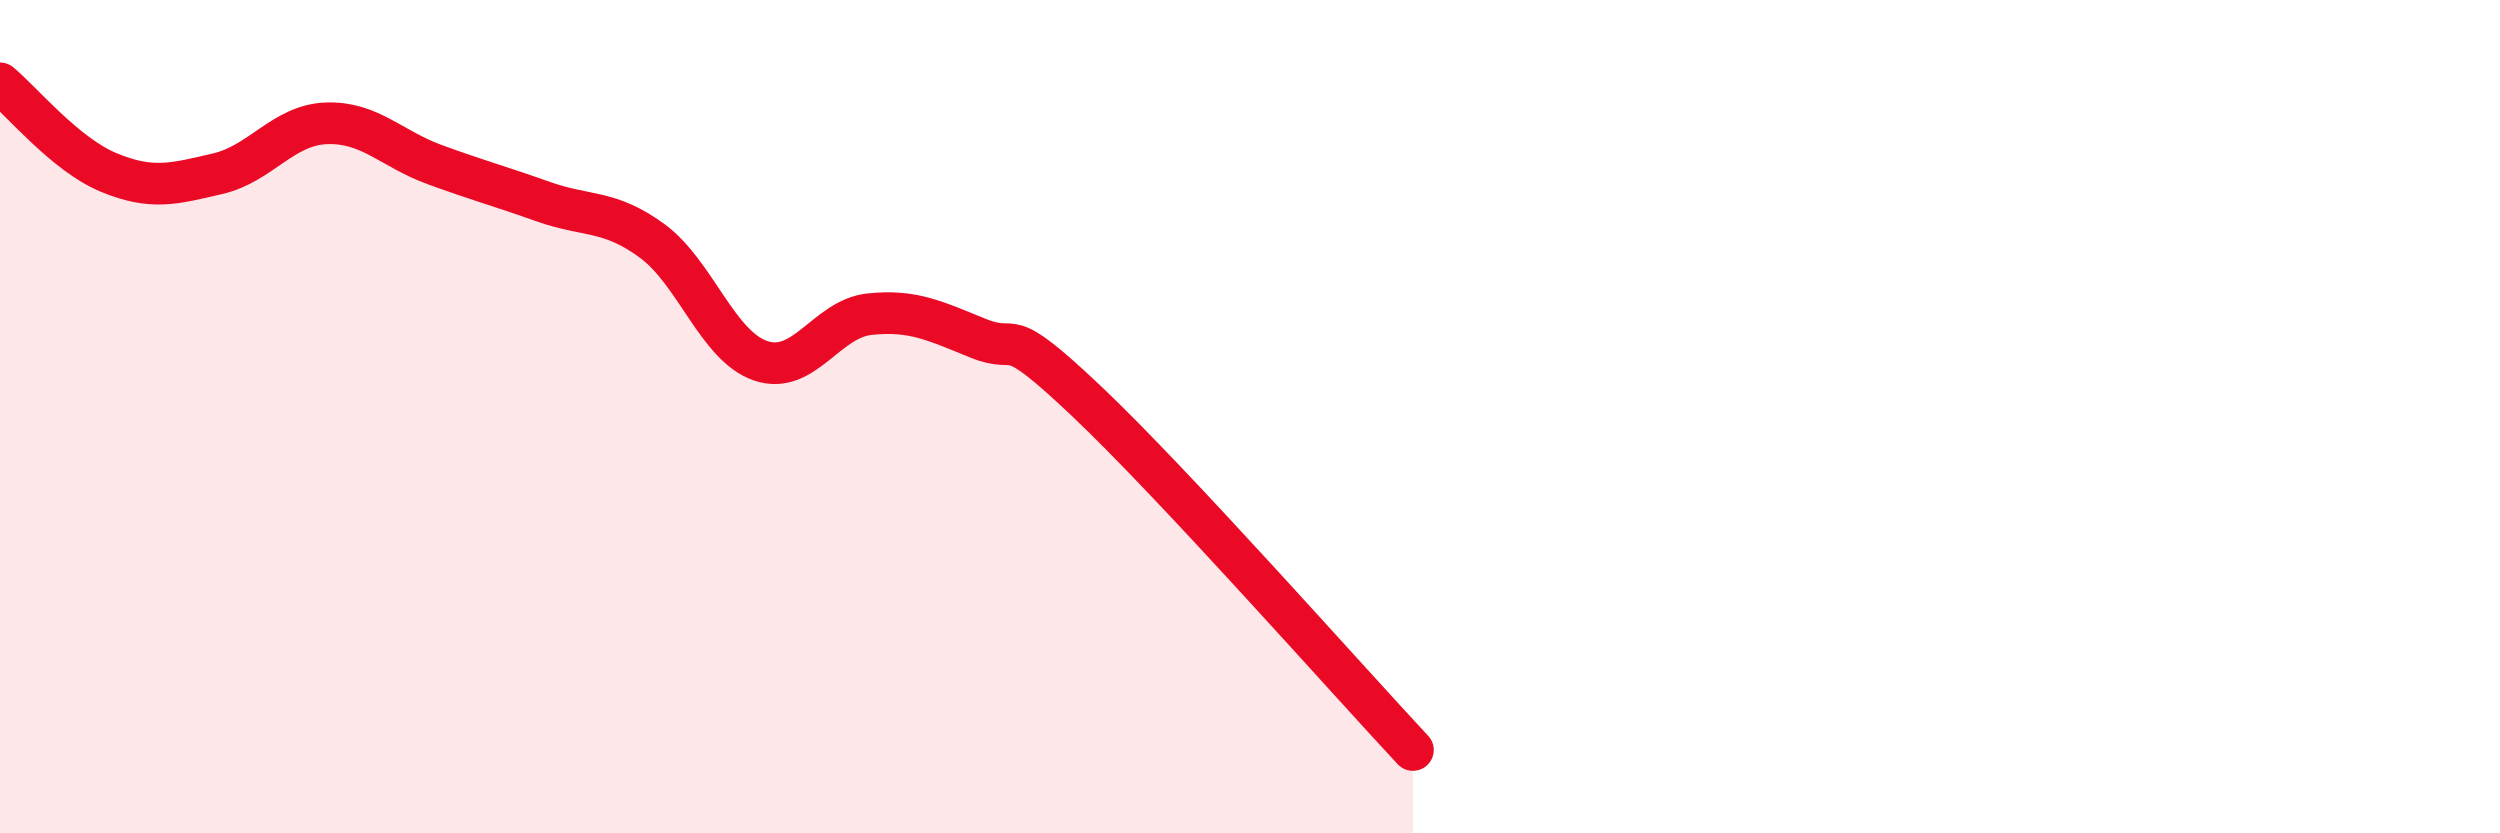
    <svg width="60" height="20" viewBox="0 0 60 20" xmlns="http://www.w3.org/2000/svg">
      <path
        d="M 0,2 C 0.52,2.43 1.57,3.71 2.61,4.14 C 3.65,4.57 4.18,4.41 5.22,4.17 C 6.26,3.93 6.79,3 7.83,2.96 C 8.87,2.92 9.39,3.57 10.43,3.95 C 11.47,4.33 12,4.47 13.04,4.84 C 14.08,5.21 14.61,5.02 15.65,5.78 C 16.69,6.54 17.22,8.31 18.26,8.66 C 19.3,9.01 19.83,7.65 20.87,7.54 C 21.91,7.43 22.44,7.7 23.48,8.12 C 24.52,8.54 24,7.66 26.09,9.64 C 28.18,11.62 32.35,16.33 33.91,18L33.91 20L0 20Z"
        fill="#EB0A25"
        opacity="0.1"
        stroke-linecap="round"
        stroke-linejoin="round"
      />
      <path
        d="M 0,2 C 0.52,2.43 1.57,3.71 2.61,4.14 C 3.65,4.57 4.18,4.41 5.22,4.17 C 6.26,3.93 6.79,3 7.83,2.96 C 8.87,2.92 9.39,3.57 10.43,3.95 C 11.47,4.33 12,4.47 13.04,4.84 C 14.08,5.21 14.61,5.02 15.65,5.78 C 16.69,6.54 17.22,8.31 18.26,8.66 C 19.3,9.01 19.83,7.65 20.87,7.54 C 21.91,7.43 22.44,7.7 23.48,8.12 C 24.52,8.54 24,7.66 26.09,9.64 C 28.18,11.62 32.35,16.33 33.91,18"
        stroke="#EB0A25"
        stroke-width="1"
        fill="none"
        stroke-linecap="round"
        stroke-linejoin="round"
      />
    </svg>
  